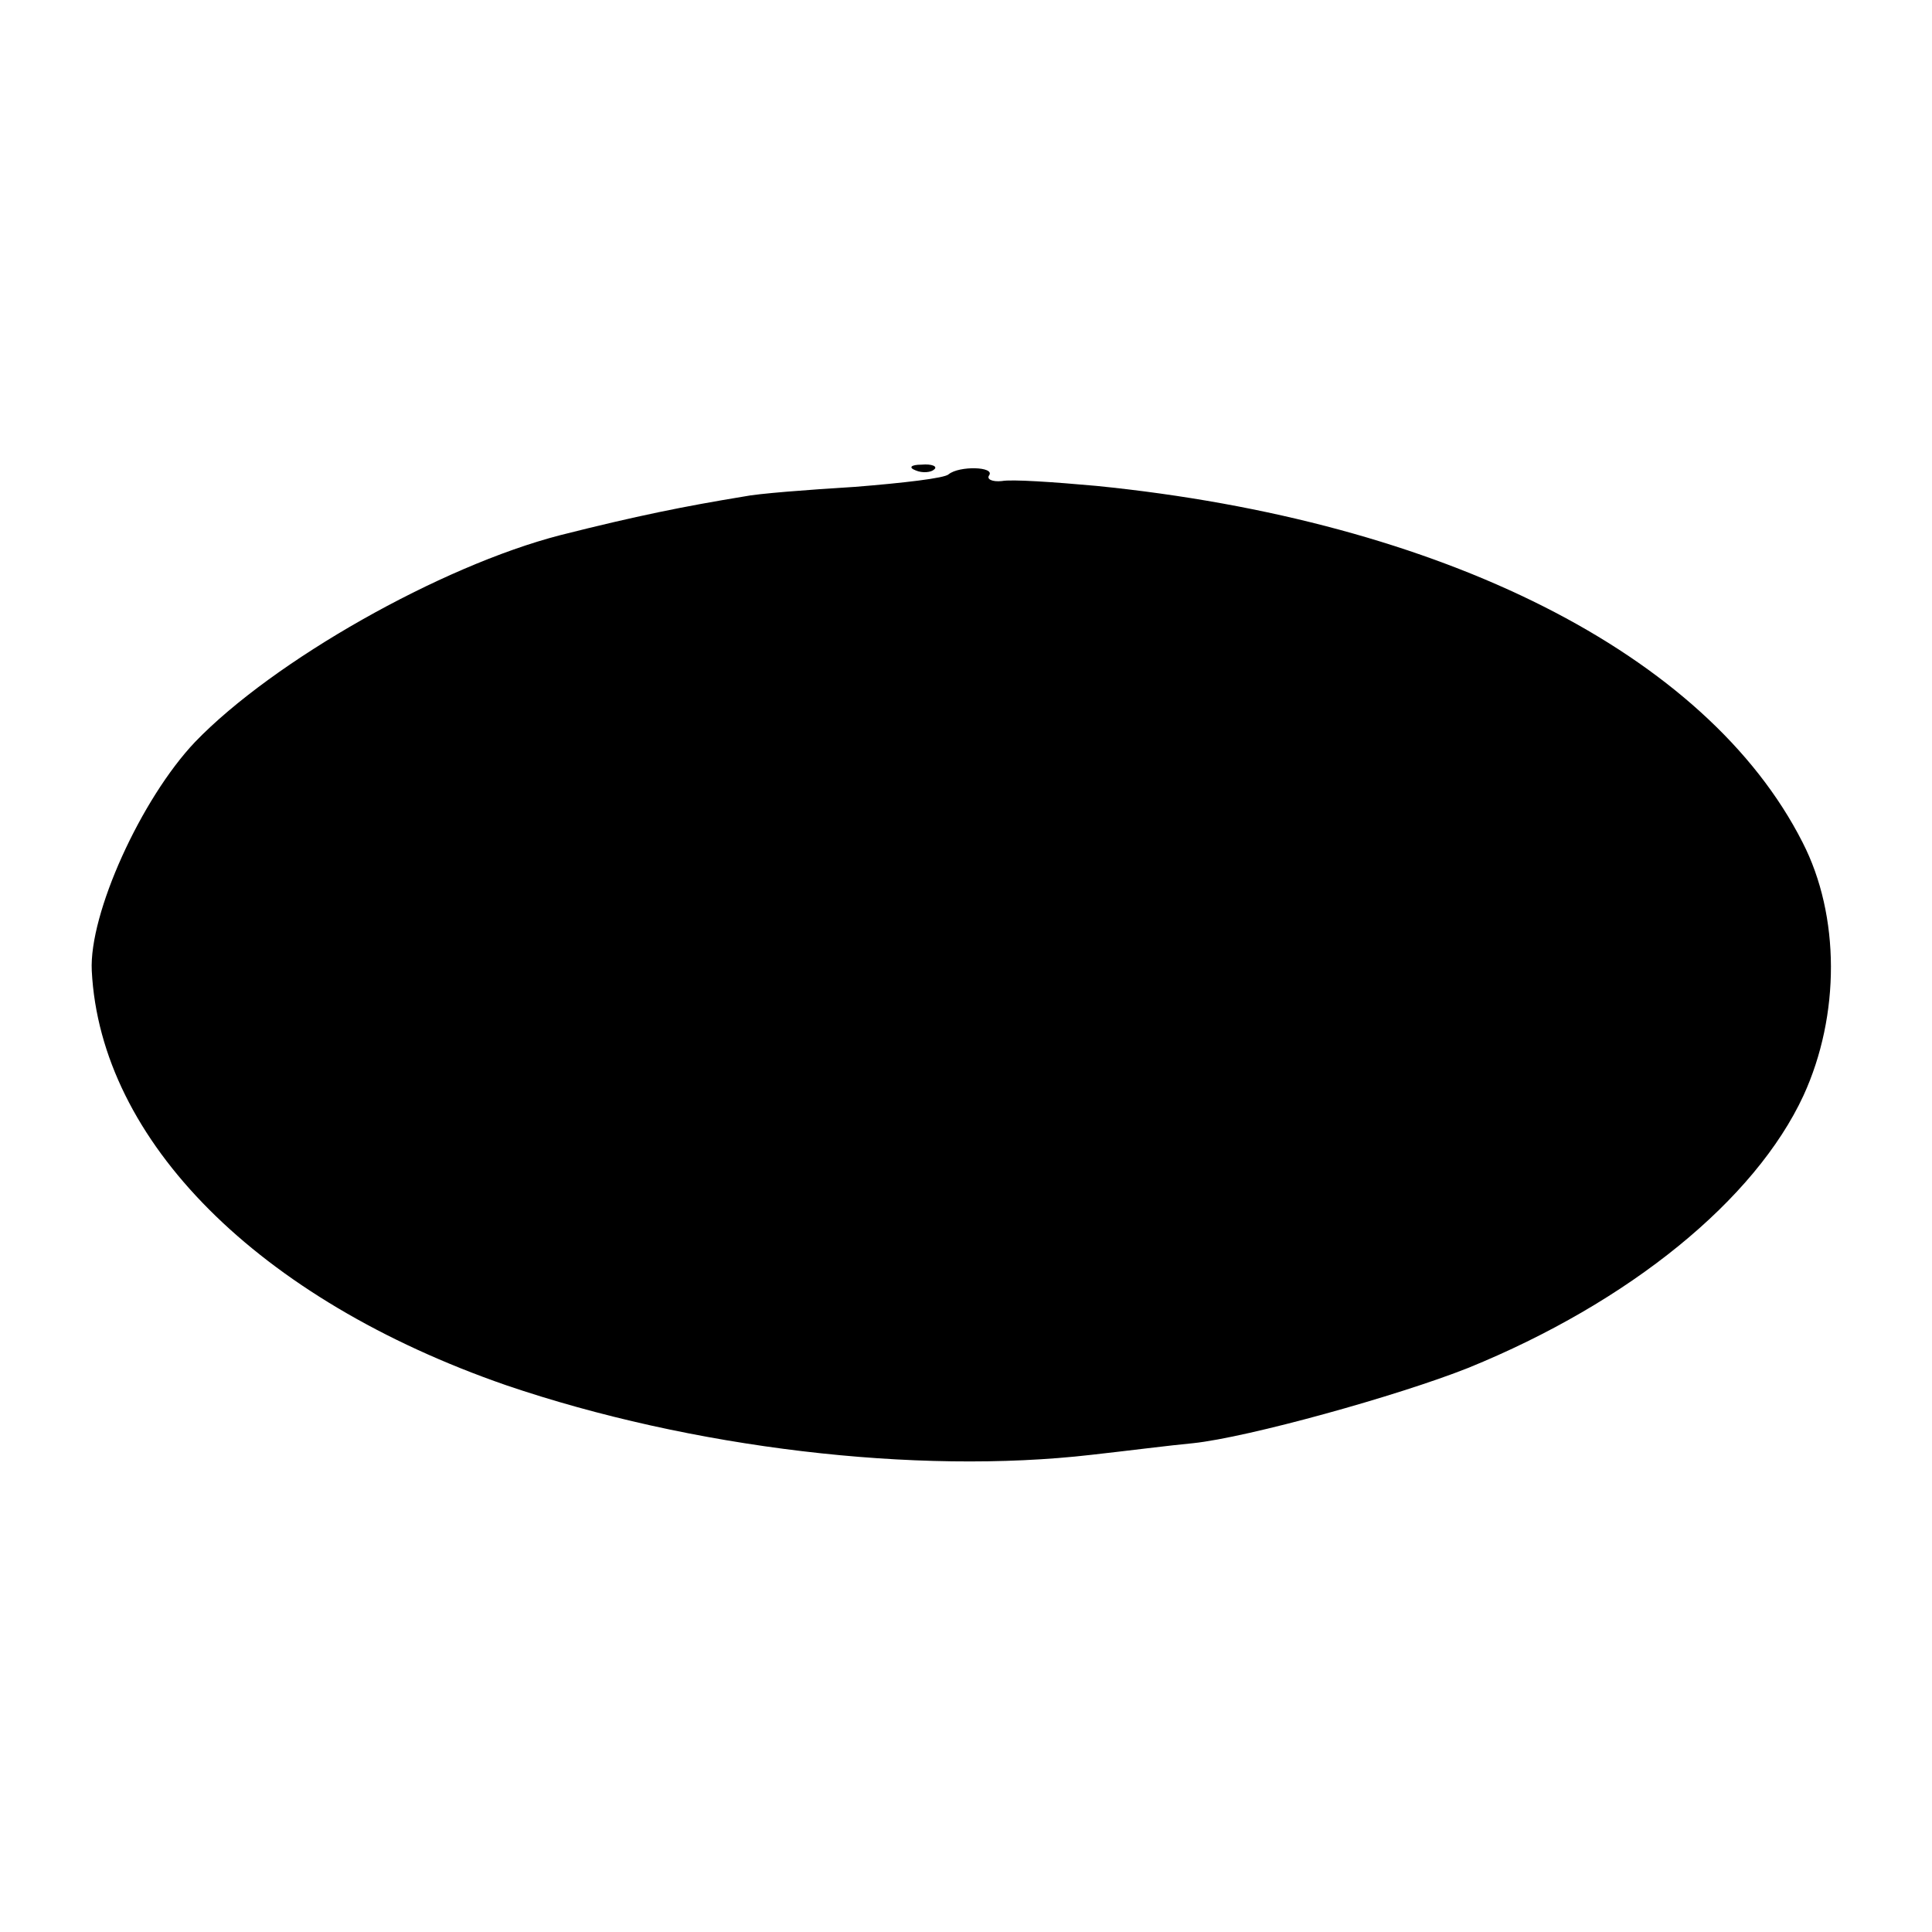 <?xml version="1.0" standalone="no"?>
<!DOCTYPE svg PUBLIC "-//W3C//DTD SVG 20010904//EN"
 "http://www.w3.org/TR/2001/REC-SVG-20010904/DTD/svg10.dtd">
<svg version="1.0" xmlns="http://www.w3.org/2000/svg"
 width="200pt" height="200pt" viewBox="0 0 200 200"
 preserveAspectRatio="xMidYMid meet">
<g transform="translate(0,200) scale(0.1,-0.1)"
fill="#000000" stroke="none">
<path d="M948 1513 c7 -3 16 -2 19 1 4 3 -2 6 -13 5 -11 0 -14 -3 -6 -6z"/>
<path d="M982 1509 c-4 -4 -47 -9 -97 -13 -49 -3 -101 -7 -115 -10 -61 -10
-111 -20 -190 -40 -124 -32 -297 -130 -378 -214 -56 -59 -110 -178 -107 -237
9 -176 172 -340 429 -429 191 -65 424 -93 606 -72 36 4 83 10 105 12 57 6 212
49 285 78 167 68 297 174 347 282 38 83 38 186 -1 262 -99 195 -372 333 -731
369 -44 4 -88 7 -98 5 -10 -1 -16 2 -13 6 6 9 -31 10 -42 1z"/>
</g>
</svg>
